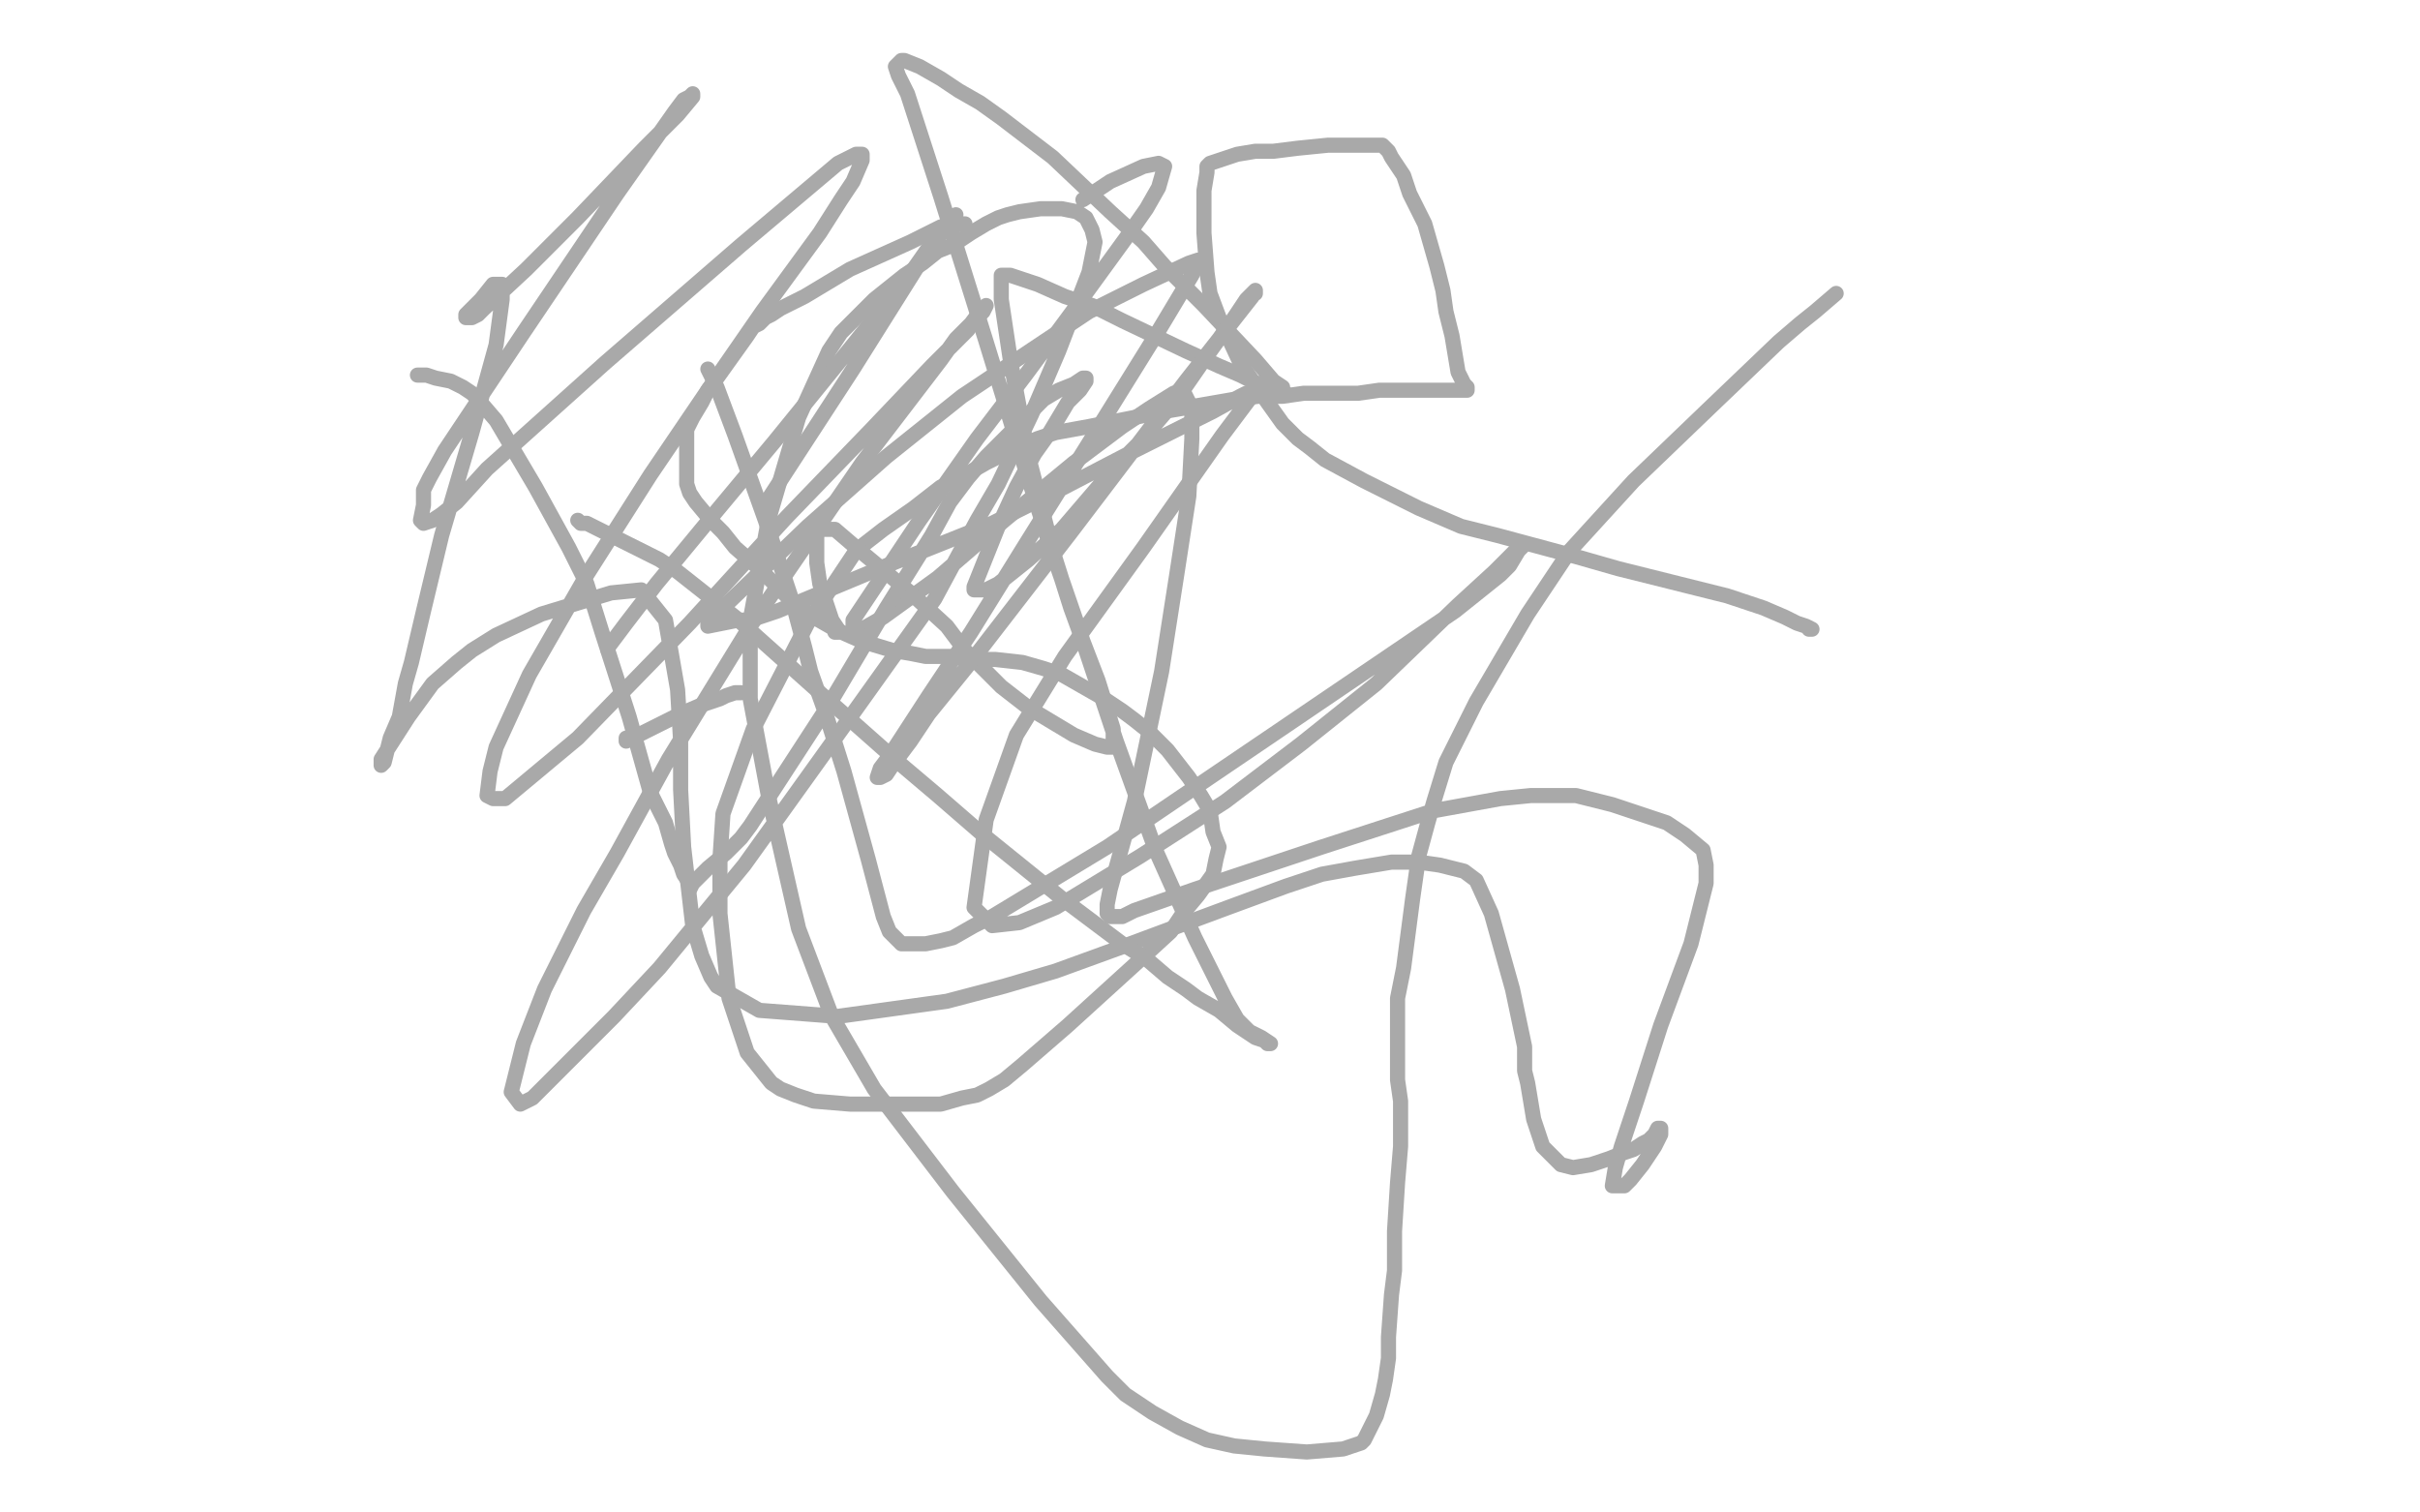 <?xml version="1.0" standalone="no"?>
<!DOCTYPE svg PUBLIC "-//W3C//DTD SVG 1.1//EN"
"http://www.w3.org/Graphics/SVG/1.1/DTD/svg11.dtd">

<svg width="800" height="500" version="1.1" xmlns="http://www.w3.org/2000/svg" xmlns:xlink="http://www.w3.org/1999/xlink" style="stroke-antialiasing: false"><desc>This SVG has been created on https://colorillo.com/</desc><rect x='0' y='0' width='800' height='500' style='fill: rgb(255,255,255); stroke-width:0' /><polyline points="319,74 318,74 318,74 317,74 317,74 316,74 316,74 315,74 315,74 311,75 311,75 301,80 281,89 271,95 266,98 262,100 258,102 255,104 253,105 251,107 249,108 247,111 242,118 237,125 234,129 232,133 229,138 227,142 227,148 227,155 227,160 228,163 230,166 235,172 239,176 243,181 251,188 261,198 269,204 276,208 285,212 295,215 301,216 306,217 310,217 314,217 320,218 329,218 338,219 345,221 351,223 358,227 365,231 371,235 375,238 380,242 386,248 393,257 397,263 400,268 401,275 403,280 402,284 401,289 396,296 391,302 387,308 375,319 353,339 338,352 332,357 327,360 323,362 318,363 311,365 306,365 301,365 298,365 281,365 269,364 263,362 258,360 255,358 247,348 241,330 238,302 238,284 239,269 249,241 267,206 283,182 292,175 302,168 311,161 319,157 326,153 336,148 343,145 349,143 360,141 385,136 408,132 416,131 424,131 431,130 441,130 449,130 456,129 460,129 464,129 468,129 473,129 478,129 483,129 485,129 485,128 484,127 482,123 480,111 478,103 477,96 475,88 471,74 466,64 464,58 460,52 459,50 457,48 455,48 451,48 446,48 439,48 429,49 421,50 415,50 409,51 403,53 400,54 399,55 399,57 398,63 398,77 399,90 400,97 403,105 410,120 419,133 424,140 429,145 433,148 438,152 451,159 469,168 483,174 495,177 521,184 535,188 555,193 571,197 583,201 590,204 594,206 597,207 599,208 598,208" style="fill: none; stroke: #a9a9a9; stroke-width: 5; stroke-linejoin: round; stroke-linecap: round; stroke-antialiasing: false; stroke-antialias: 0; opacity: 1.0"/>
<polyline points="607,97 600,103 600,103 595,107 595,107 588,113 588,113 565,135 565,135 540,159 540,159 519,182 519,182 505,203 505,203 488,232 488,232 478,252 478,252 474,265 474,265 472,272 472,272 469,283 469,283 467,297 464,320 462,330 462,337 462,344 462,357 463,364 463,370 463,374 463,379 462,391 461,407 461,420 460,428 459,442 459,449 458,456 457,461 455,468 453,472 452,474 451,476 450,477 447,478 444,479 432,480 418,479 408,478 399,476 390,472 381,467 372,461 366,455 344,430 315,394 289,360 275,336 264,307 254,263 248,231 248,205 254,172 264,138 274,116 278,110 283,105 289,99 299,91 305,87 310,83 315,81 321,77 326,74 330,72 333,71 337,70 344,69 351,69 356,70 359,72 361,76 362,80 360,90 350,116 341,137 330,160 323,172 309,198 279,240 246,286 218,320 203,336 183,356 176,363 172,365 169,361 173,345 180,327 193,301 204,282 221,251 248,207 285,153 311,119 316,112 321,107 324,103 326,101 325,103 322,106 320,109 308,121 288,142 260,171 228,206 191,244 167,264 163,264 161,263 162,255 164,247 175,223 194,190 215,157 234,129 252,103 271,77 278,66 282,60 285,53 285,51 283,51 277,54 245,81 200,120 161,155 151,166 146,170 143,172 140,173 139,172 140,167 140,162 142,158 147,149 173,110 204,64 223,37 226,33 228,32 229,31 229,32 224,38 213,49 191,72 174,89 160,102 158,104 156,105 155,105 154,105 154,104 155,103 159,99 163,94 166,94 166,99 164,114 156,143 146,177 140,202 136,219 134,226 132,237 129,244 127,252 126,253 126,252 126,251 135,237 143,226 151,219 156,215 164,210 179,203 202,196 212,195 220,205 224,228 225,245 225,261 226,280 229,306 232,316 235,323 237,326 251,334 277,336 313,331 332,326 349,321 371,313 406,300 425,293 437,289 448,287 460,285 469,285 476,286 484,288 488,291 493,302 500,327 504,346 504,354 505,358 506,364 507,370 509,376 510,379 513,382 516,385 520,386 526,385 532,383 537,381 540,380 543,378 545,377 546,376 547,375 548,373 549,373 549,374 549,375 547,379 543,385 539,390 537,392 535,392 534,392 533,392 534,386 536,379 541,364 549,339 559,312 564,292 564,286 563,281 557,276 551,272 533,266 521,263 506,263 496,264 474,268 437,280 395,294 375,301 371,303 369,303 367,303 366,302 366,299 367,294 375,265 384,222 389,190 393,164 394,145 394,137 393,133 392,131 391,129 388,130 380,135 371,141 355,153 332,172 310,191 292,204 285,208 282,208 282,206 282,205 286,199 304,172 323,145 339,124 356,101 372,79 379,69 383,62 385,55 383,54 378,55 367,60 358,66" style="fill: none; stroke: #a9a9a9; stroke-width: 5; stroke-linejoin: round; stroke-linecap: round; stroke-antialiasing: false; stroke-antialias: 0; opacity: 1.0"/>
<polyline points="201,215 201,214 201,214 207,206 207,206 217,193 217,193 236,170 236,170 256,146 256,146 282,114 282,114 302,89 302,89 309,79 309,79 312,75 312,75 314,73 314,73 316,71 315,72 304,87 282,122 254,165" style="fill: none; stroke: #a9a9a9; stroke-width: 5; stroke-linejoin: round; stroke-linecap: round; stroke-antialiasing: false; stroke-antialias: 0; opacity: 1.0"/>
<polyline points="207,245 207,244 207,244 211,243 211,243 217,240 217,240 225,236 225,236 232,233 232,233 238,231 238,231 240,230 240,230 243,229 243,229 244,229 244,229 245,229" style="fill: none; stroke: #a9a9a9; stroke-width: 5; stroke-linejoin: round; stroke-linecap: round; stroke-antialiasing: false; stroke-antialias: 0; opacity: 1.0"/>
<polyline points="191,172 192,173 192,173 194,173 194,173 202,177 202,177 210,181 210,181 218,185 218,185 224,189 224,189 243,204 243,204 271,229 271,229 297,252 297,252 310,263 310,263 325,276 325,276 351,297 363,306 371,312 379,317 386,323 392,327 396,330 403,334 409,339 415,343 418,344 419,345 420,345 417,343 413,341 409,337 405,330 395,310 382,281 369,245 356,206 346,177 338,152 326,113 311,65 300,31 297,25 296,22 297,21 298,20 299,20 304,22 311,26 317,30 324,34 331,39 348,52 367,70 378,80 385,88 398,101 415,119 421,126 424,128 424,129 425,130 424,130 422,129 416,127 410,124 403,121 392,116 371,106 361,101 352,98 343,94 334,91 331,91 331,93 331,99 334,119 340,151 348,182 354,201 358,212 363,225 368,241 368,247 366,247 362,246 355,243 340,234 331,227 324,220 319,215 313,207 301,196 283,181 276,175 273,175 271,175 270,175 270,176 270,177 270,186 271,193 273,199 275,205 277,208 277,209 276,209 276,208 276,207" style="fill: none; stroke: #a9a9a9; stroke-width: 5; stroke-linejoin: round; stroke-linecap: round; stroke-antialiasing: false; stroke-antialias: 0; opacity: 1.0"/>
<polyline points="138,124 139,124 139,124 140,124 140,124 141,124 141,124 144,125 144,125 149,126 149,126 153,128 153,128 156,130 156,130 158,132 158,132 164,139 164,139 177,161 177,161 188,181 188,181 194,193 194,193 199,209 208,237 215,262 220,272 222,279 223,282 225,286 226,289 228,292 228,294 229,292 234,287 240,282 245,277 248,273 274,233 293,201 308,177 314,166 320,158 326,151 333,144 338,139 341,136 345,132 350,129 355,127 358,125 359,125 359,126 357,129 353,133 347,143 342,150 336,161 330,174 324,189 322,194 322,195 326,195 330,193 340,185 351,175 369,154 377,146 389,132 398,119 408,105 412,99 414,97 415,96 415,97 414,97 414,98 392,126 354,176 320,220 307,236 301,245 295,253 293,256 291,257 290,257 291,254 294,250 307,230 321,209 339,180 359,148 382,111 394,91 396,87 396,86 393,87 378,94 360,103 318,131 293,151 267,174 241,199 234,205 234,207 239,206 244,205 248,205 257,202 293,187 328,173 350,162 375,149 401,136 410,131 412,130 414,130 414,131 413,132 404,144 378,181 352,217 336,243 326,271 322,300 328,306 337,305 349,300 377,283 405,265 430,246 455,226 482,200 494,189 499,184 501,182 503,180 504,180 502,182 499,187 496,190 481,202 425,240 366,280 328,303 322,306 315,310 311,311 306,312 302,312 298,312 296,310 294,308 292,303 287,284 279,255 273,236 268,222 266,214 262,199 253,172 243,144 237,128 234,122" style="fill: none; stroke: #a9a9a9; stroke-width: 5; stroke-linejoin: round; stroke-linecap: round; stroke-antialiasing: false; stroke-antialias: 0; opacity: 1.0"/>
</svg>
